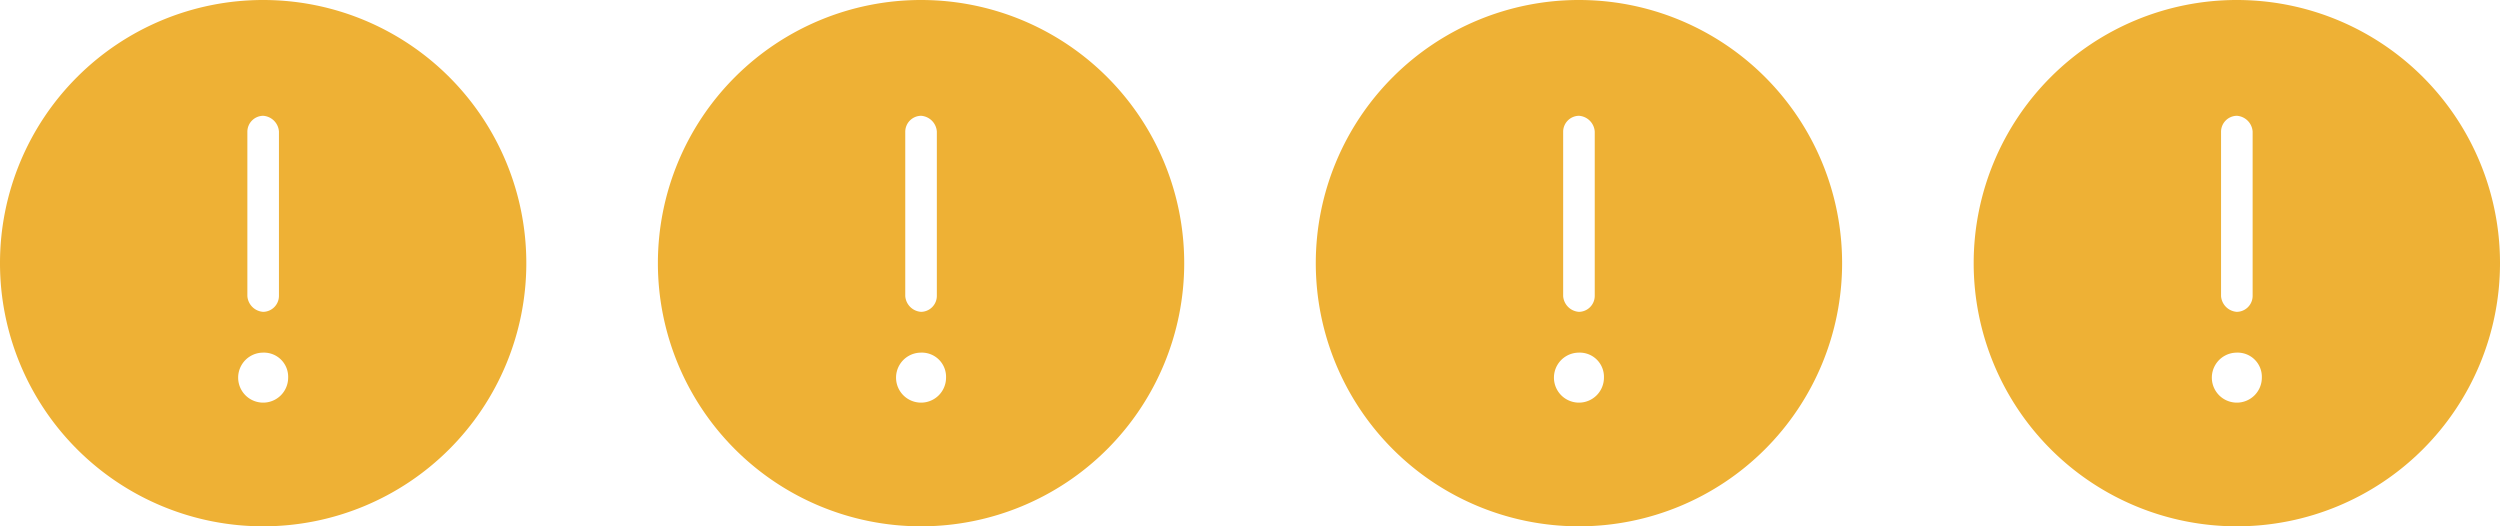 <svg id="Layer_1" data-name="Layer 1" xmlns="http://www.w3.org/2000/svg" width="190" height="40" viewBox="0 0 190 40"><defs><style>.cls-1{fill:#eeb135;}</style></defs><title>Icon-Crime-4</title><path class="cls-1" d="M20,0A20,20,0,1,0,40,20,19.994,19.994,0,0,0,20,0ZM18.8,10A1.216,1.216,0,0,1,20,8.8,1.29,1.29,0,0,1,21.2,10V22.5A1.216,1.216,0,0,1,20,23.7a1.29,1.29,0,0,1-1.2-1.2ZM20,30.6a1.9,1.9,0,1,1,0-3.8,1.839,1.839,0,0,1,1.9,1.9A1.899,1.899,0,0,1,20,30.6Z"/><path class="cls-1" d="M70,0A20,20,0,1,0,90,20,19.994,19.994,0,0,0,70,0ZM68.8,10A1.216,1.216,0,0,1,70,8.8,1.29,1.29,0,0,1,71.2,10V22.5A1.216,1.216,0,0,1,70,23.7a1.29,1.29,0,0,1-1.2-1.2ZM70,30.6a1.9,1.9,0,1,1,0-3.8,1.839,1.839,0,0,1,1.9,1.9A1.899,1.899,0,0,1,70,30.6Z"/><path class="cls-1" d="M120,0a20,20,0,1,0,20,20A19.994,19.994,0,0,0,120,0Zm-1.2,10A1.216,1.216,0,0,1,120,8.8a1.29,1.29,0,0,1,1.2,1.2V22.5a1.216,1.216,0,0,1-1.2,1.2,1.29,1.29,0,0,1-1.2-1.2ZM120,30.6a1.9,1.9,0,0,1,0-3.8,1.839,1.839,0,0,1,1.9,1.9A1.899,1.899,0,0,1,120,30.6Z"/><path class="cls-1" d="M170,0a20,20,0,1,0,20,20A19.994,19.994,0,0,0,170,0Zm-1.2,10A1.216,1.216,0,0,1,170,8.8a1.29,1.29,0,0,1,1.2,1.2V22.5a1.216,1.216,0,0,1-1.2,1.2,1.29,1.29,0,0,1-1.2-1.2ZM170,30.6a1.9,1.9,0,0,1,0-3.8,1.839,1.839,0,0,1,1.9,1.9A1.899,1.899,0,0,1,170,30.6Z"/></svg>